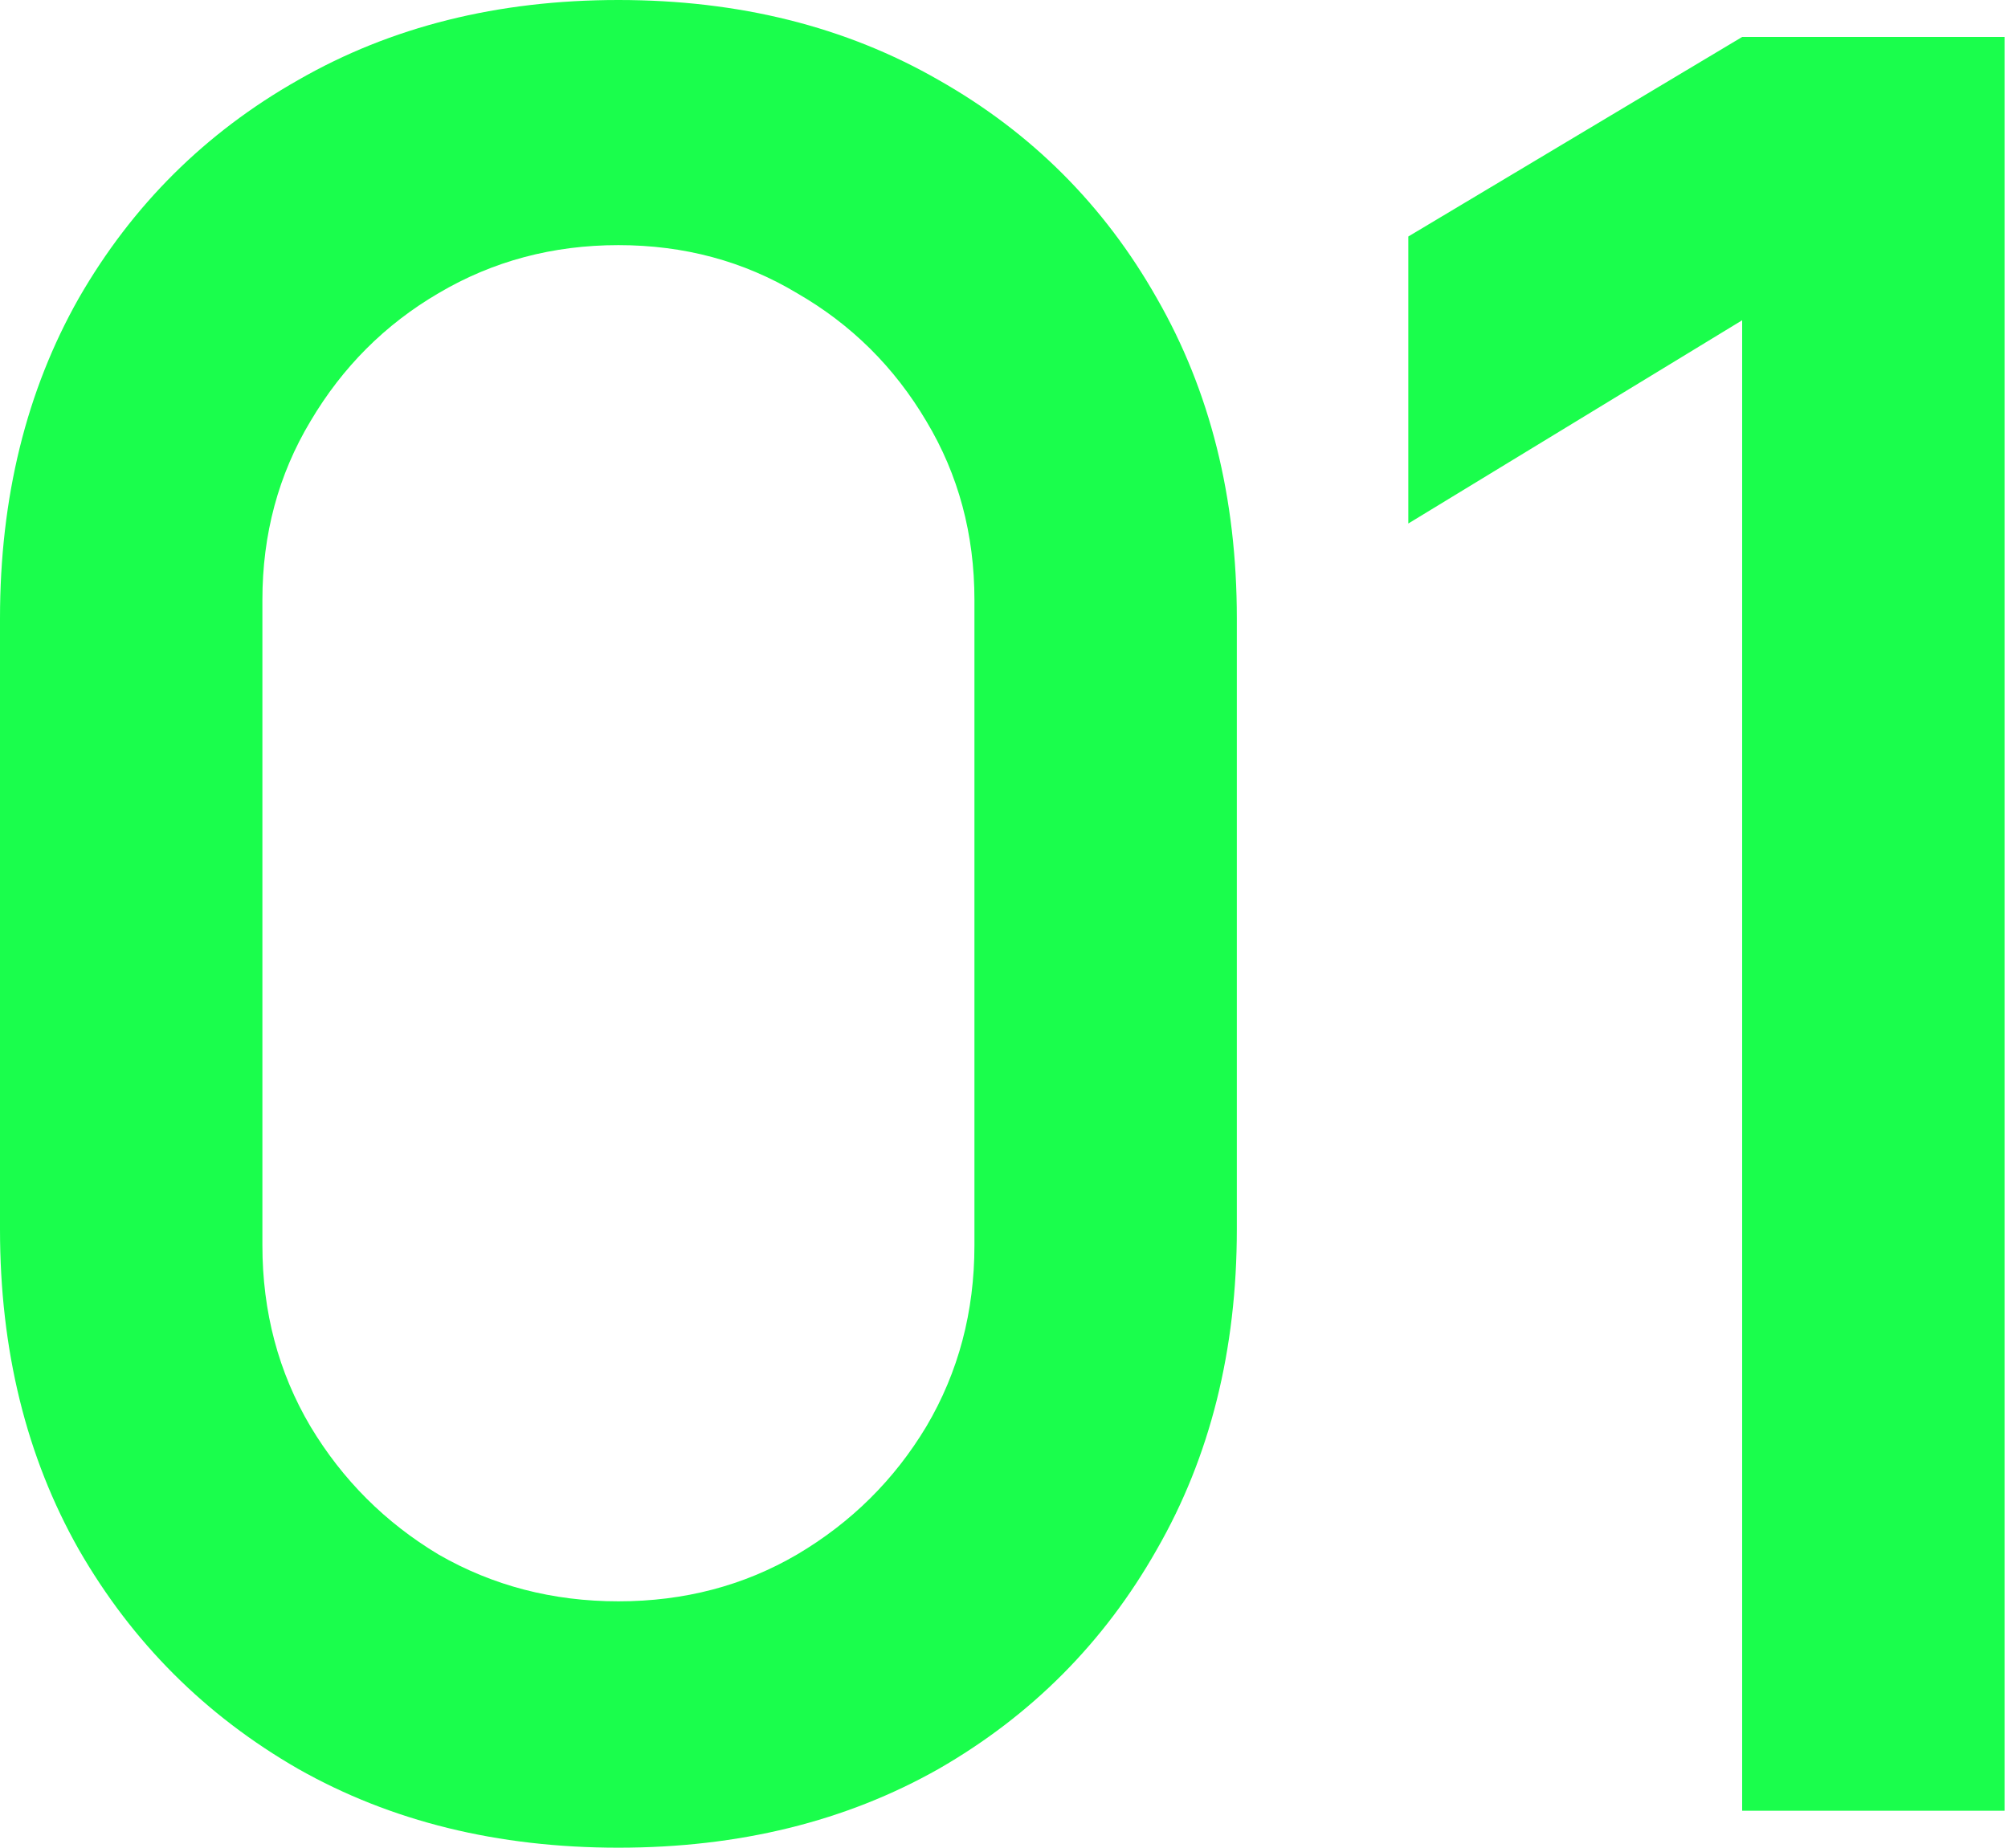 <?xml version="1.0" encoding="UTF-8"?> <svg xmlns="http://www.w3.org/2000/svg" width="163" height="150" viewBox="0 0 163 150" fill="none"><path d="M50.2 150C40.4 150 31.733 147.867 24.2 143.6C16.667 139.267 10.733 133.333 6.4 125.8C2.133 118.267 5.96046e-08 109.6 5.96046e-08 99.8V50.2C5.96046e-08 40.4 2.133 31.733 6.4 24.2C10.733 16.667 16.667 10.767 24.2 6.5C31.733 2.167 40.4 -2.86102e-06 50.2 -2.86102e-06C60 -2.86102e-06 68.667 2.167 76.2 6.5C83.733 10.767 89.633 16.667 93.9 24.2C98.233 31.733 100.4 40.4 100.4 50.2V99.8C100.4 109.6 98.233 118.267 93.9 125.8C89.633 133.333 83.733 139.267 76.2 143.6C68.667 147.867 60 150 50.2 150ZM50.2 130C55.533 130 60.367 128.733 64.7 126.2C69.1 123.6 72.6 120.133 75.2 115.8C77.8 111.4 79.1 106.5 79.1 101.1V48.7C79.1 43.367 77.8 38.533 75.2 34.2C72.6 29.8 69.1 26.333 64.7 23.8C60.367 21.2 55.533 19.9 50.2 19.9C44.867 19.9 40 21.2 35.6 23.8C31.267 26.333 27.8 29.8 25.2 34.2C22.6 38.533 21.3 43.367 21.3 48.7V101.1C21.3 106.5 22.6 111.4 25.2 115.8C27.8 120.133 31.267 123.6 35.6 126.2C40 128.733 44.867 130 50.2 130ZM141.42 147V26L114.32 42.5V19.2L141.42 3H162.72V147H141.42Z" fill="#1AFE4C"></path></svg> 